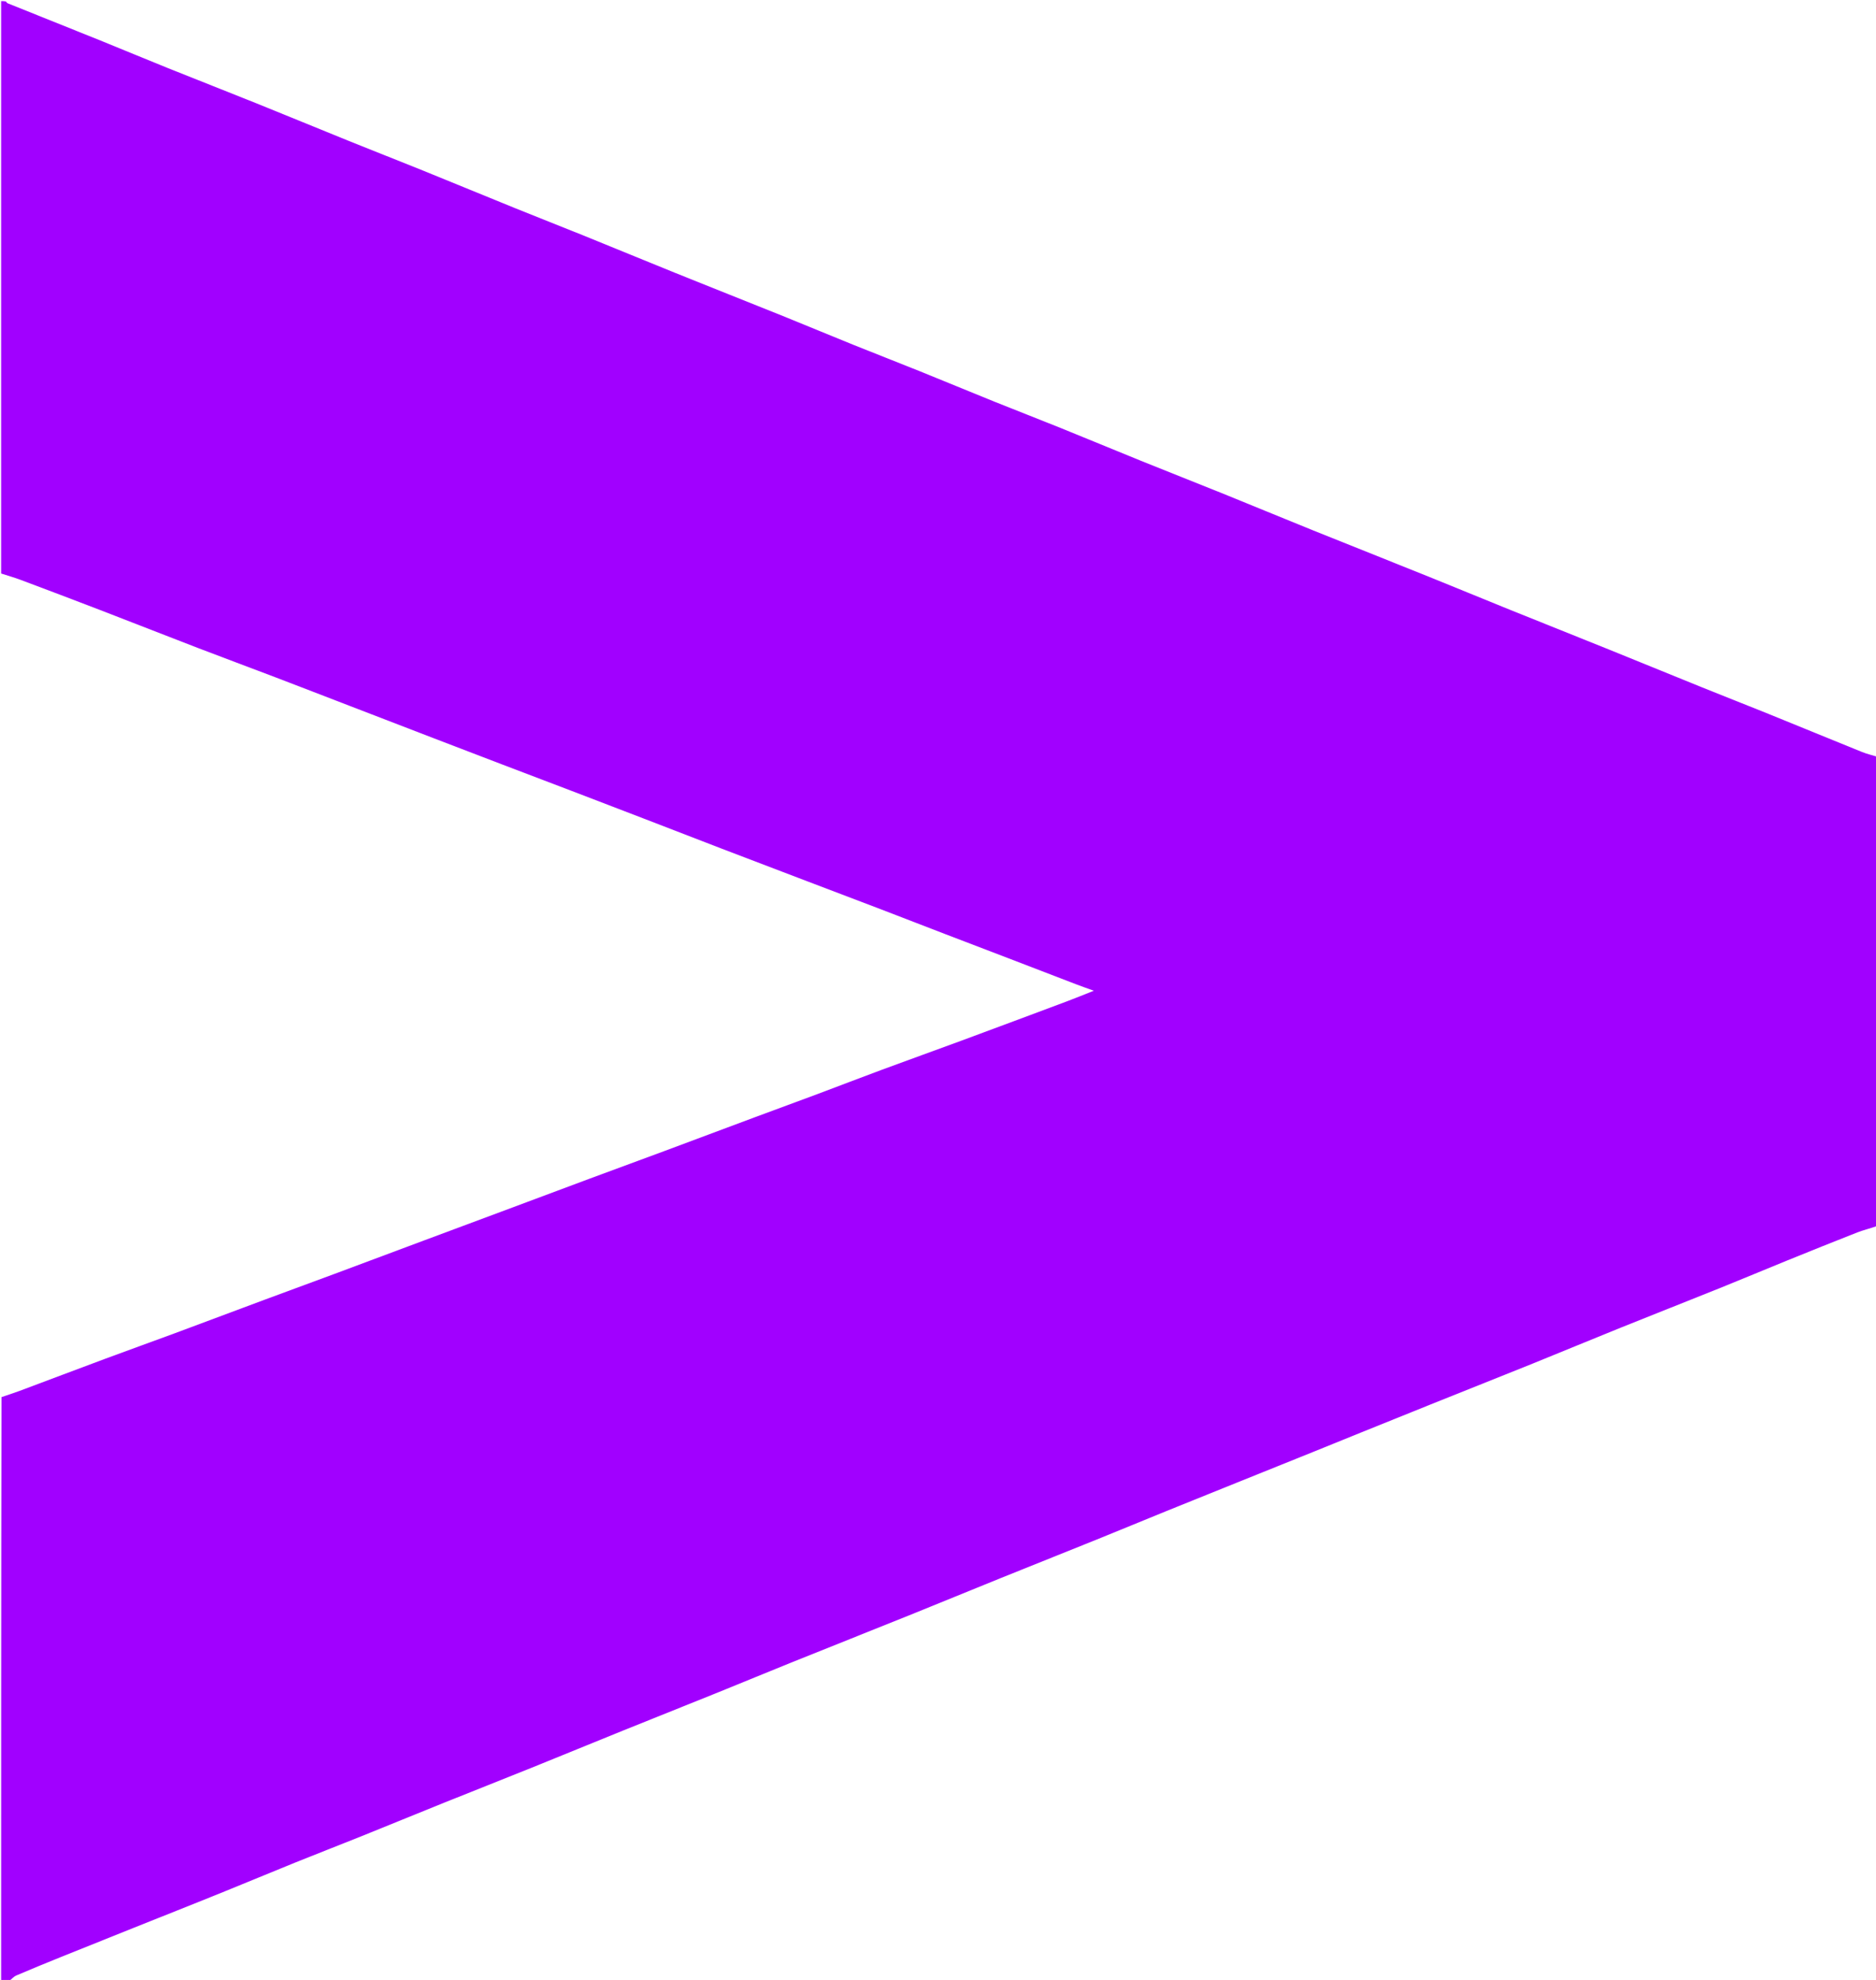 <svg version="1.1" id="Layer_1" xmlns="http://www.w3.org/2000/svg" xmlns:xlink="http://www.w3.org/1999/xlink" x="0px" y="0px"
	 width="100%" viewBox="0 0 1649 1740" enable-background="new 0 0 1649 1740" xml:space="preserve">
<path fill="#A100FF" opacity="1" stroke="none" 
	d="
M8,1741 
	C5.669,1741 3.337,1741 1.003,1741 
	C1,1569.975 1,1398.95 1.317,1227.792 
	C6.833,1225.885 12.081,1224.239 17.225,1222.317 
	C42.395,1212.913 67.513,1203.369 92.699,1194.007 
	C113.029,1186.451 133.456,1179.155 153.793,1171.617 
	C180.351,1161.772 206.851,1151.772 233.399,1141.898 
	C253.578,1134.392 273.806,1127.018 293.986,1119.513 
	C320.381,1109.695 346.746,1099.797 373.13,1089.951 
	C394.059,1082.14 415.001,1074.364 435.931,1066.555 
	C463.227,1056.371 490.505,1046.137 517.813,1035.986 
	C539.813,1027.808 561.862,1019.764 583.862,1011.585 
	C610.41,1001.714 636.919,991.738 663.462,981.855 
	C682.111,974.912 700.81,968.102 719.449,961.133 
	C738.1,954.158 756.667,946.956 775.34,940.041 
	C798.41,931.497 821.58,923.224 844.654,914.693 
	C875.776,903.187 906.858,891.576 937.932,879.943 
	C945.612,877.068 953.195,873.933 961.476,870.66 
	C955.75,868.58 950.749,866.845 945.808,864.953 
	C925.853,857.314 905.922,849.611 885.971,841.961 
	C867.838,835.007 849.682,828.115 831.553,821.153 
	C812.36,813.781 793.203,806.317 774,798.97 
	C752.835,790.872 731.632,782.872 710.452,774.81 
	C685.189,765.194 659.919,755.599 634.681,745.92 
	C611.403,736.992 588.171,727.947 564.904,718.99 
	C544.057,710.963 523.199,702.964 502.33,694.994 
	C482.067,687.254 461.777,679.584 441.512,671.85 
	C421.551,664.231 401.599,656.586 381.655,648.923 
	C357.174,639.517 332.706,630.08 308.232,620.658 
	C286.023,612.108 263.836,603.503 241.599,595.026 
	C219.064,586.435 196.44,578.075 173.927,569.425 
	C145.217,558.394 116.606,547.103 87.902,536.056 
	C64.649,527.107 41.341,518.3 18.013,509.55 
	C12.433,507.457 6.676,505.837 1,504 
	C1,336.333 1,168.667 1.002,1 
	C2.337,1 3.669,1 5.161,1.276 
	C5.786,2.003 6.169,2.653 6.725,2.876 
	C33.768,13.749 60.85,24.528 87.876,35.443 
	C107.851,43.511 127.714,51.857 147.703,59.891 
	C173.541,70.275 199.491,80.378 225.323,90.777 
	C252.518,101.725 279.606,112.941 306.788,123.923 
	C328.557,132.718 350.431,141.25 372.195,150.056 
	C399.07,160.929 425.854,172.027 452.725,182.91 
	C472.533,190.932 492.449,198.686 512.258,206.704 
	C539.434,217.704 566.518,228.928 593.706,239.896 
	C625.691,252.8 657.769,265.475 689.761,278.363 
	C709.742,286.413 729.604,294.76 749.582,302.816 
	C769.253,310.749 789.038,318.397 808.709,326.328 
	C830.492,335.11 852.17,344.152 873.954,352.932 
	C893.327,360.739 912.825,368.237 932.191,376.061 
	C955.771,385.586 979.239,395.39 1002.816,404.922 
	C1026.234,414.389 1049.763,423.585 1073.18,433.054 
	C1100.058,443.922 1126.83,455.056 1153.718,465.901 
	C1187.355,479.467 1221.088,492.796 1254.733,506.342 
	C1278.172,515.779 1301.505,525.477 1324.934,534.937 
	C1354.814,547.002 1384.763,558.895 1414.643,570.956 
	C1441.676,581.868 1468.637,592.956 1495.668,603.872 
	C1515.482,611.874 1535.391,619.643 1555.199,627.661 
	C1582.374,638.661 1609.472,649.85 1636.656,660.828 
	C1640.963,662.568 1645.545,663.627 1650,665 
	C1650,802.358 1650,939.716 1649.584,1077.538 
	C1643.616,1079.667 1637.917,1080.957 1632.539,1083.066 
	C1611.738,1091.219 1591.014,1099.569 1570.311,1107.97 
	C1550.797,1115.889 1531.393,1124.079 1511.857,1131.943 
	C1482.87,1143.611 1453.774,1155.009 1424.79,1166.687 
	C1399.251,1176.977 1373.839,1187.582 1348.307,1197.889 
	C1317.981,1210.131 1287.579,1222.183 1257.224,1234.355 
	C1236.785,1242.551 1216.367,1250.801 1195.948,1259.048 
	C1182.136,1264.628 1168.348,1270.269 1154.533,1275.842 
	C1132.009,1284.927 1109.469,1293.973 1086.941,1303.047 
	C1066.513,1311.274 1046.075,1319.476 1025.671,1327.763 
	C1005.112,1336.113 984.619,1344.627 964.044,1352.938 
	C935.821,1364.34 907.528,1375.565 879.305,1386.966 
	C852.273,1397.886 825.325,1409.015 798.281,1419.907 
	C764.638,1433.456 730.912,1446.799 697.266,1460.342 
	C675.48,1469.112 653.8,1478.145 632.024,1486.941 
	C603.804,1498.34 575.514,1509.566 547.295,1520.967 
	C520.263,1531.889 493.311,1543.009 466.272,1553.911 
	C441.045,1564.082 415.724,1574.019 390.49,1584.172 
	C366.002,1594.024 341.596,1604.081 317.108,1613.931 
	C298.034,1621.602 278.846,1628.992 259.784,1636.692 
	C237.557,1645.67 215.447,1654.939 193.221,1663.918 
	C168.152,1674.046 143.005,1683.98 117.901,1694.02 
	C96.254,1702.678 74.602,1711.326 52.985,1720.058 
	C40.073,1725.274 27.178,1730.54 14.386,1736.04 
	C11.99,1737.07 10.115,1739.316 8,1741 
z"/>
</svg>